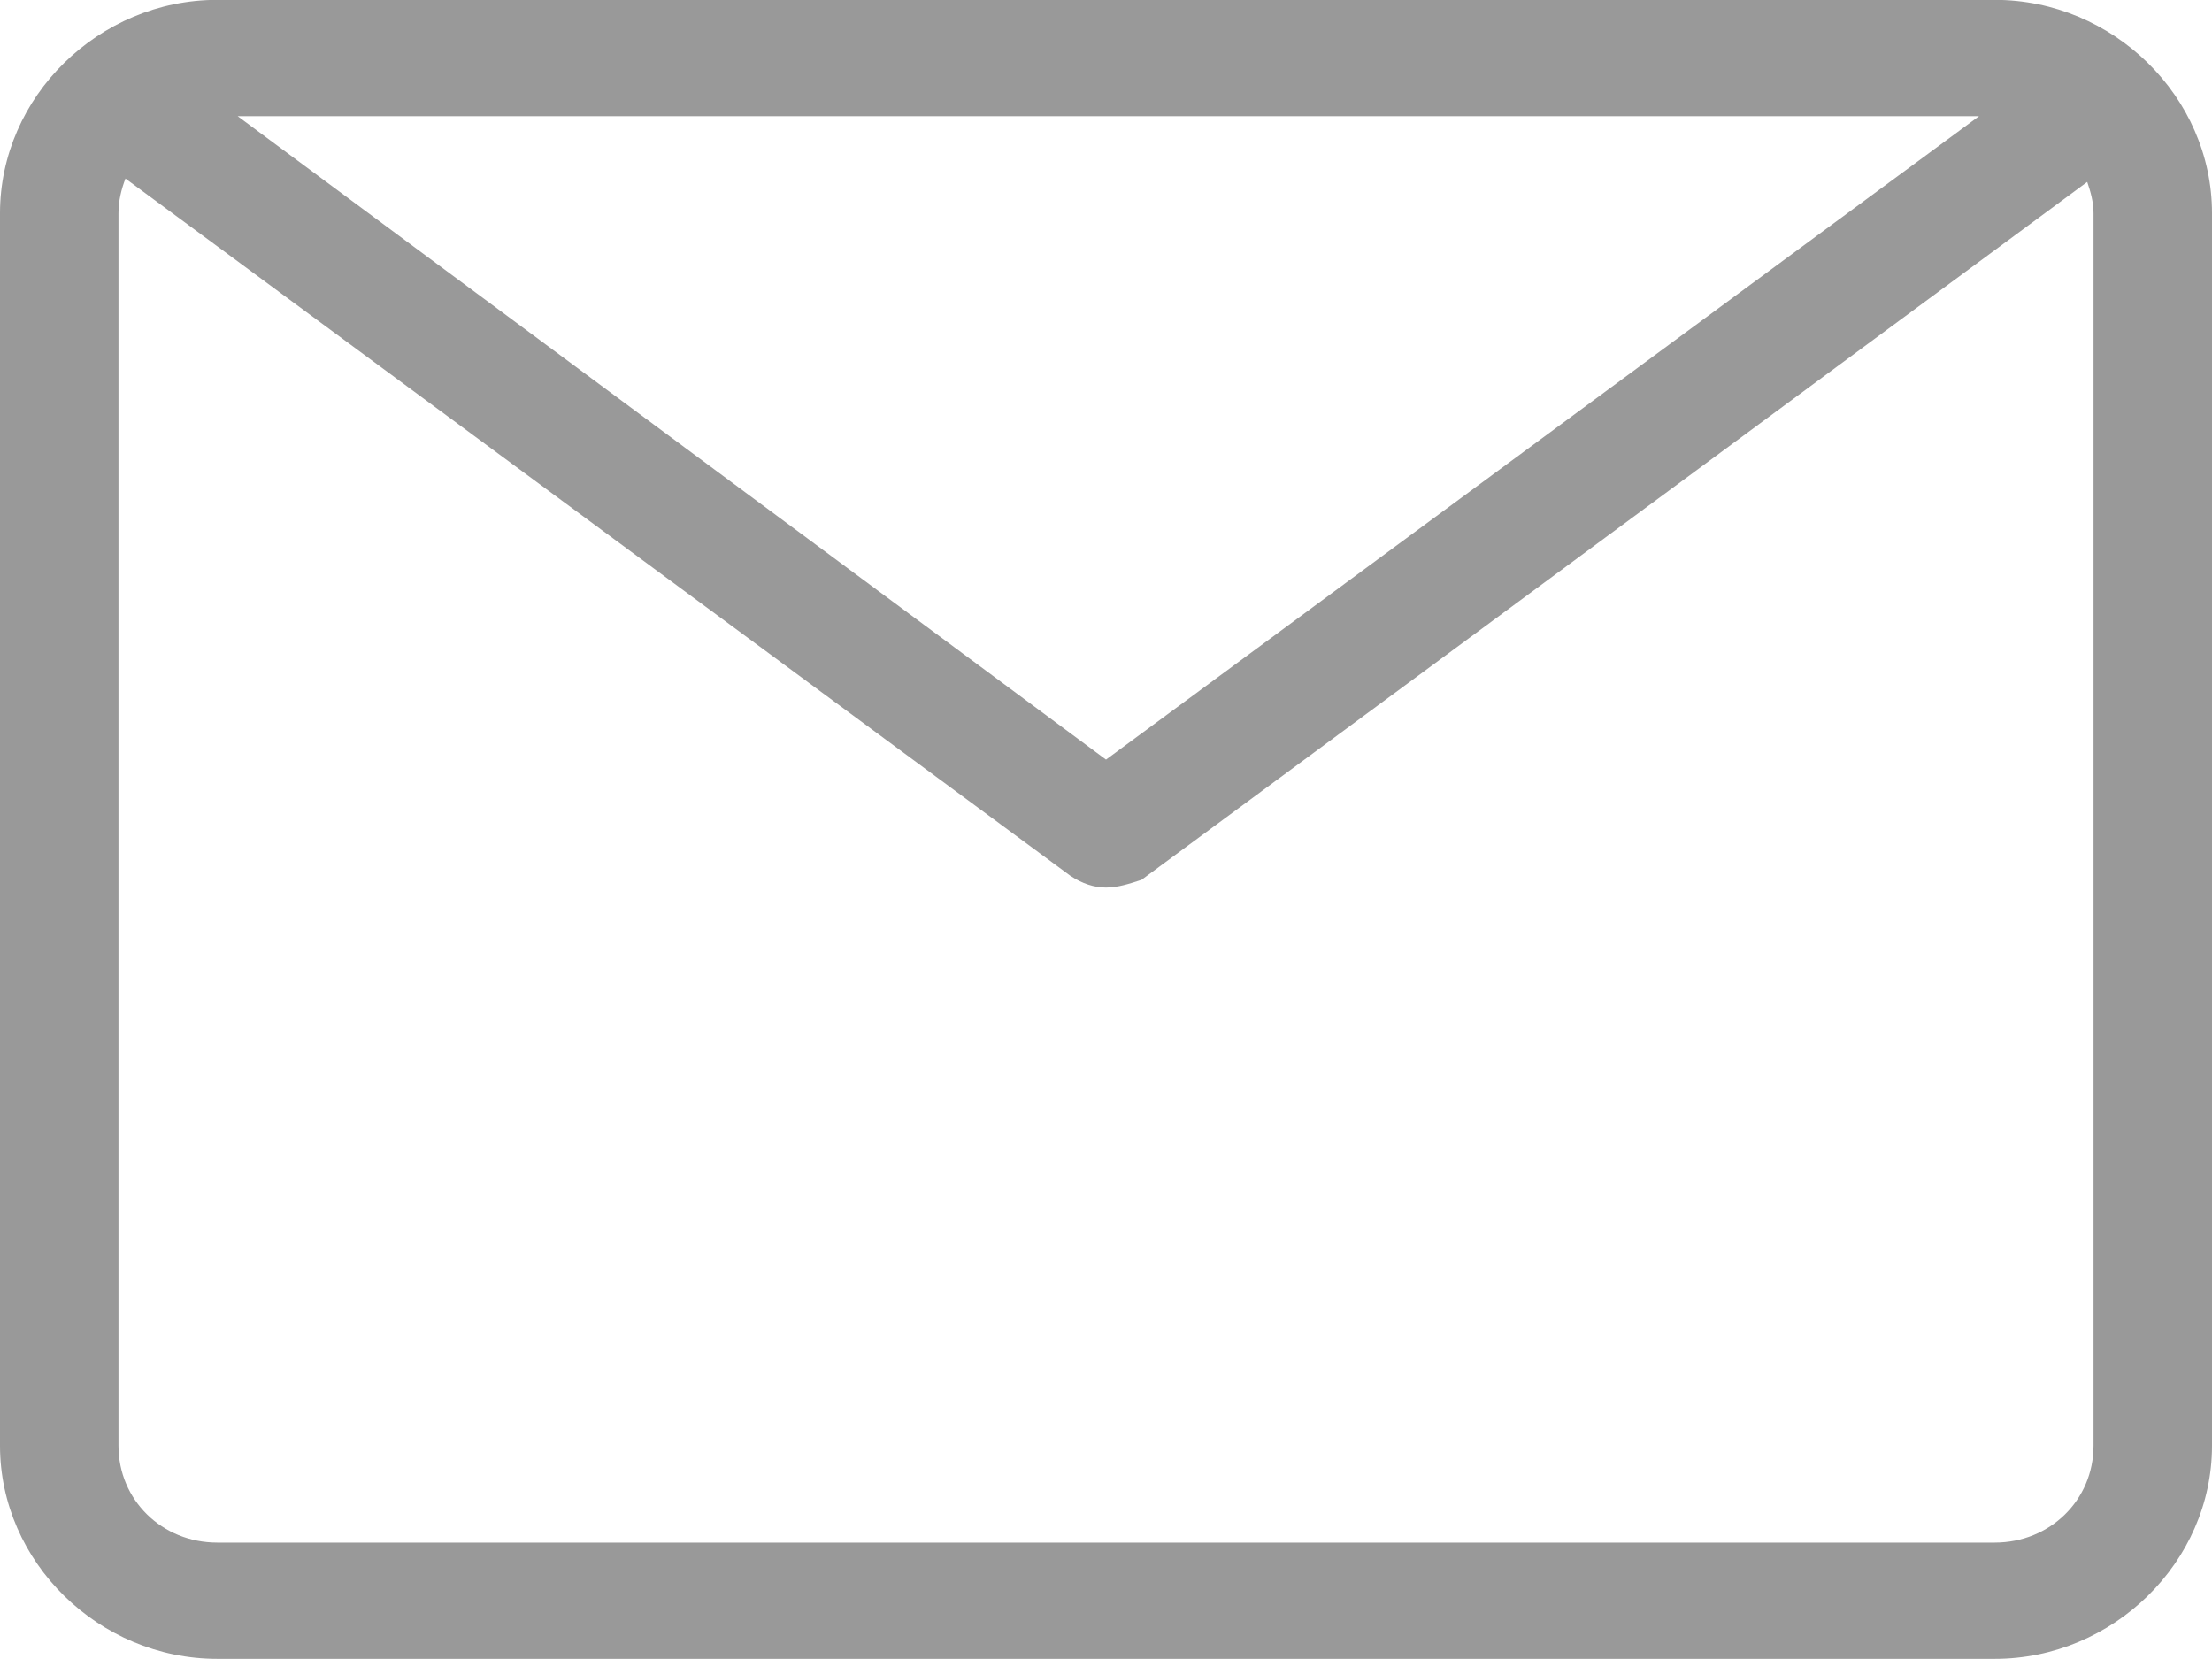 <svg 
 xmlns="http://www.w3.org/2000/svg"
 xmlns:xlink="http://www.w3.org/1999/xlink"
 width="32px" height="24px">
<path fill-rule="evenodd"  fill="rgb(153, 153, 153)"
 d="M28.857,23.998 L3.143,23.998 C1.428,23.998 -0.000,22.596 -0.000,20.915 L-0.000,3.083 C-0.000,1.401 1.428,-0.002 3.143,-0.002 L28.857,-0.002 C30.571,-0.002 32.000,1.401 32.000,3.083 L32.000,20.915 C32.000,22.596 30.571,23.998 28.857,23.998 ZM1.714,20.915 C1.714,21.700 2.343,22.316 3.143,22.316 L28.857,22.316 C29.657,22.316 30.286,21.700 30.286,20.915 L30.286,3.083 C30.286,2.922 30.244,2.775 30.195,2.632 L16.514,12.728 C16.343,12.784 16.171,12.840 16.000,12.840 C15.829,12.840 15.657,12.784 15.486,12.671 L1.815,2.583 C1.755,2.739 1.714,2.904 1.714,3.083 L1.714,20.915 ZM28.630,1.681 L3.438,1.681 L16.000,10.989 L28.630,1.681 Z"/>
</svg>